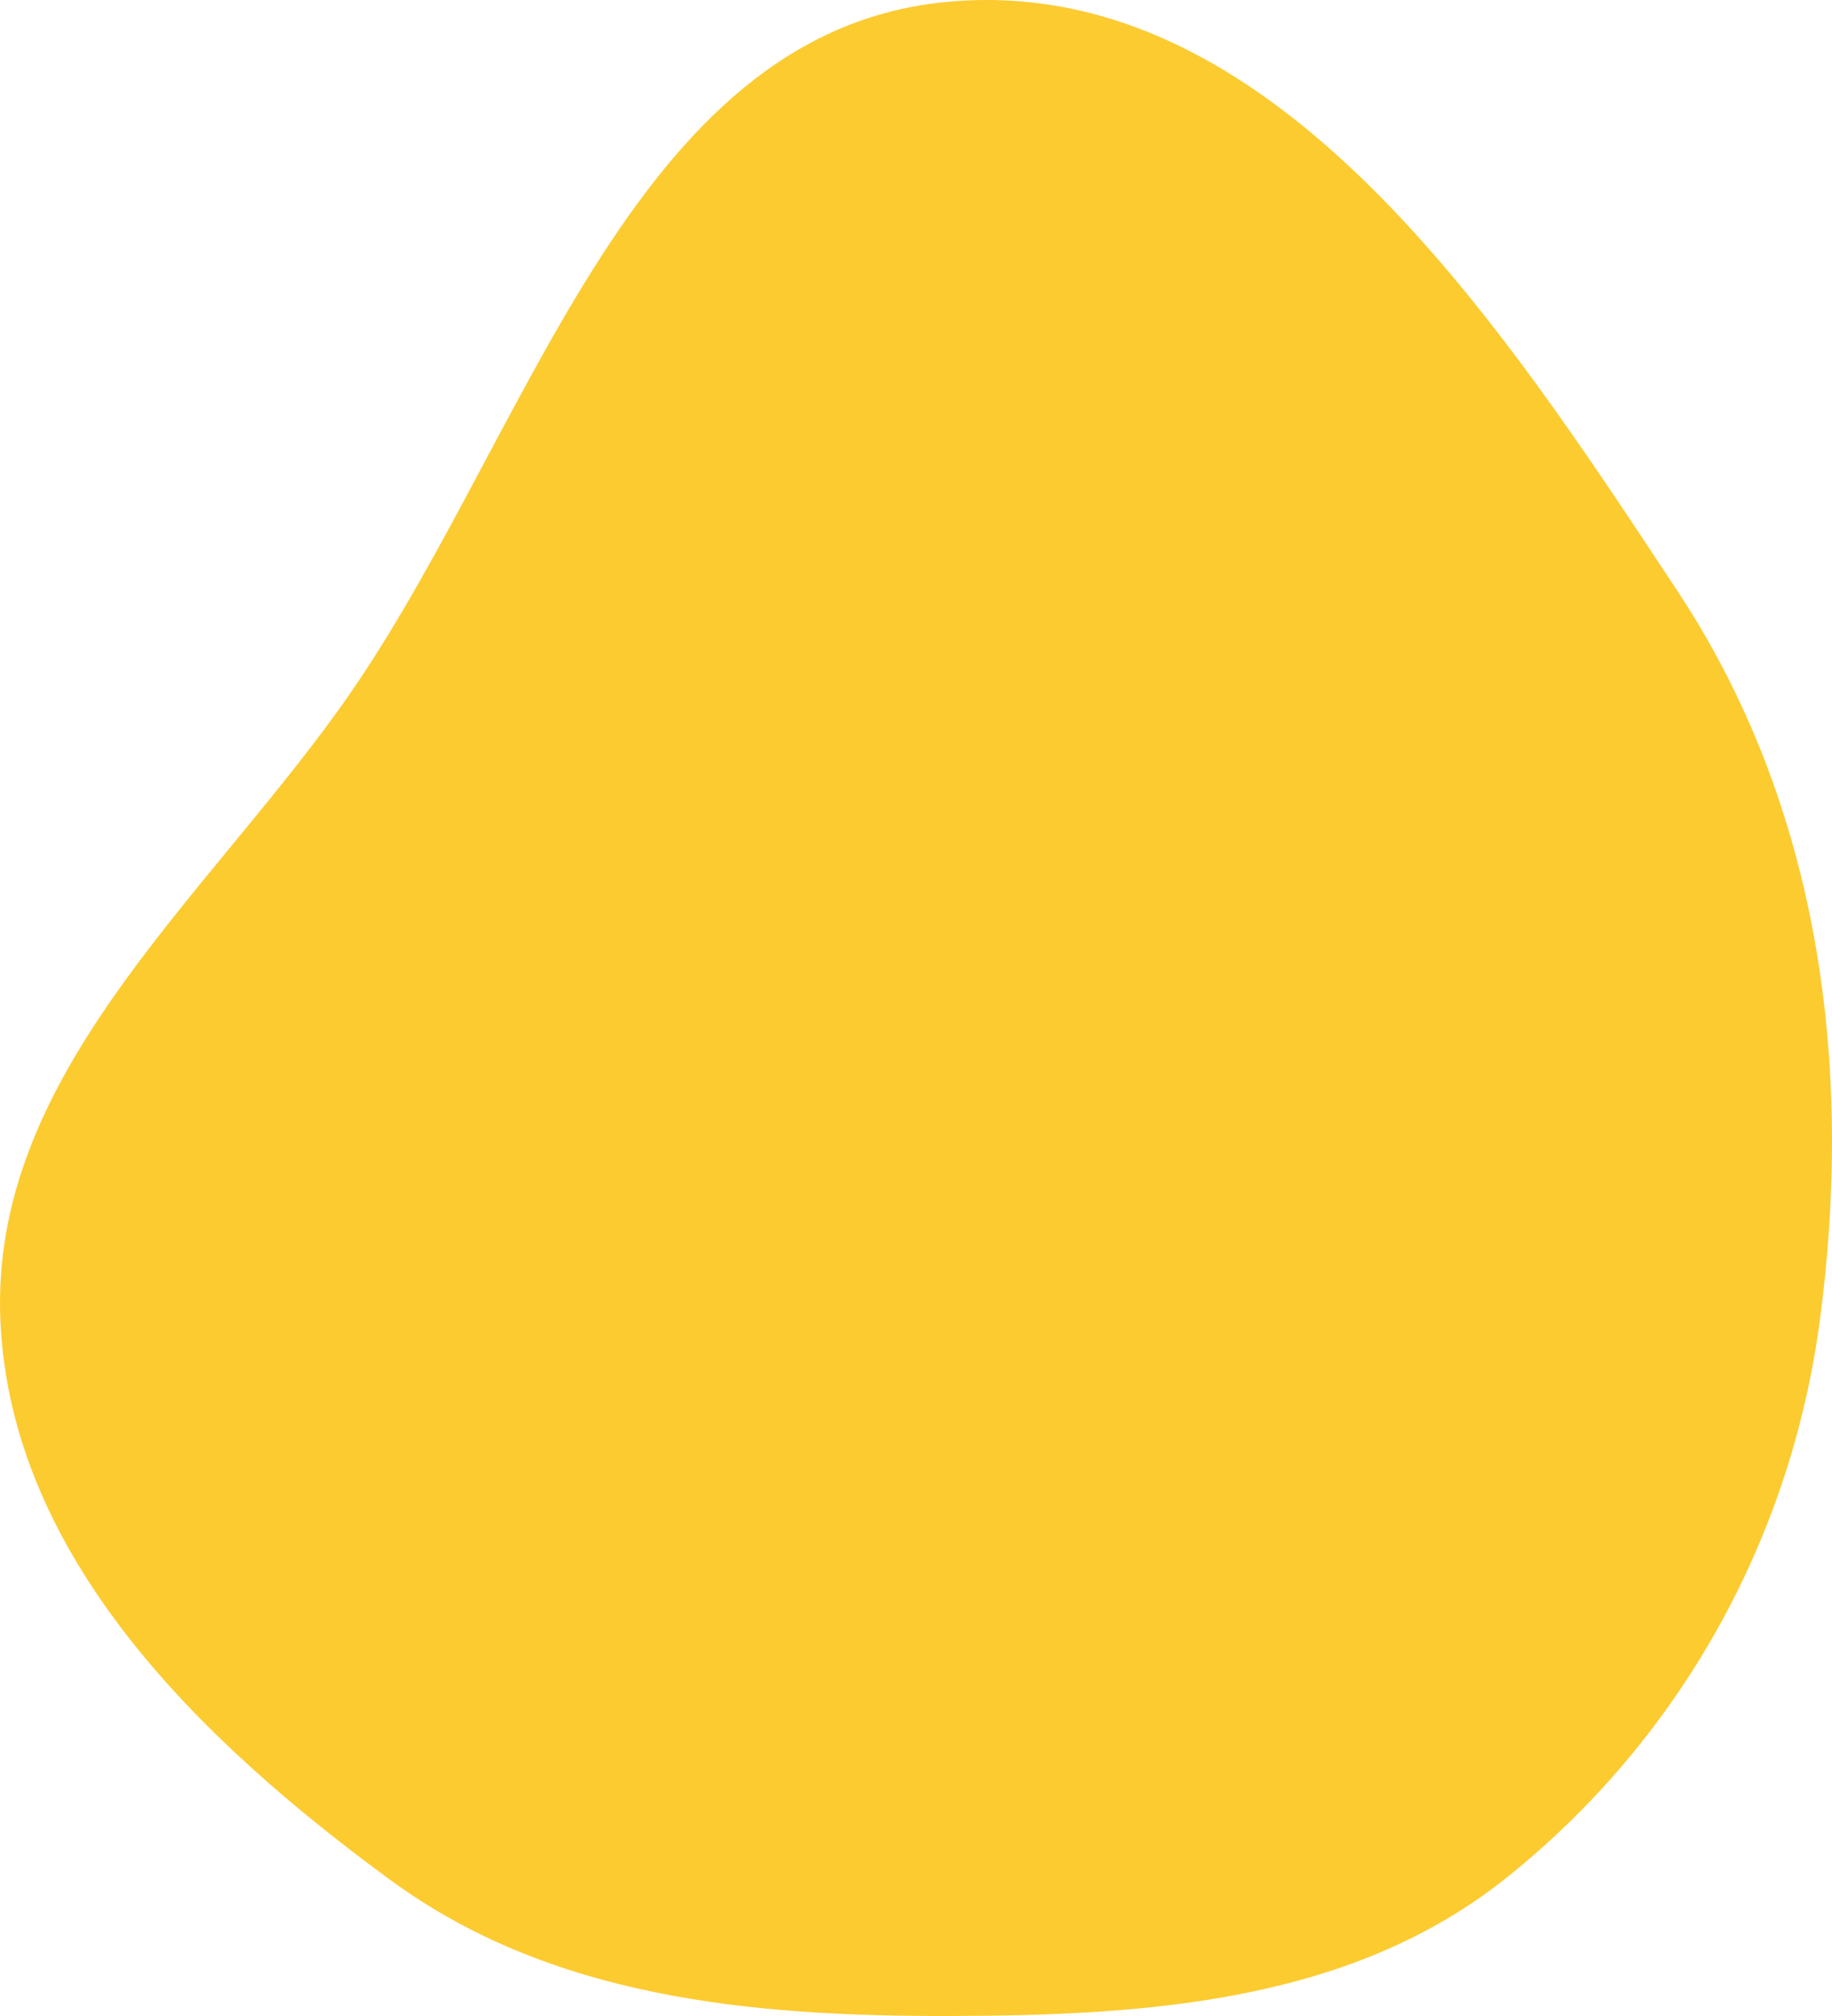 <?xml version="1.0" encoding="UTF-8"?> <svg xmlns="http://www.w3.org/2000/svg" width="790" height="869" viewBox="0 0 790 869" fill="none"><path fill-rule="evenodd" clip-rule="evenodd" d="M409.432 0.708C548.994 -11.563 646.45 138.228 723.623 255.155C784.719 347.724 799.424 459.405 784.734 569.341C772.088 663.986 724.176 749.883 649.556 809.462C582.564 862.952 495.16 868.829 409.432 868.997C323.465 869.166 237.726 861.192 168.364 810.406C86.181 750.232 4.677 671.098 0.172 569.341C-4.444 465.11 85.08 390.621 146.027 305.939C227.639 192.546 270.26 12.944 409.432 0.708Z" fill="#FCCB30"></path></svg> 